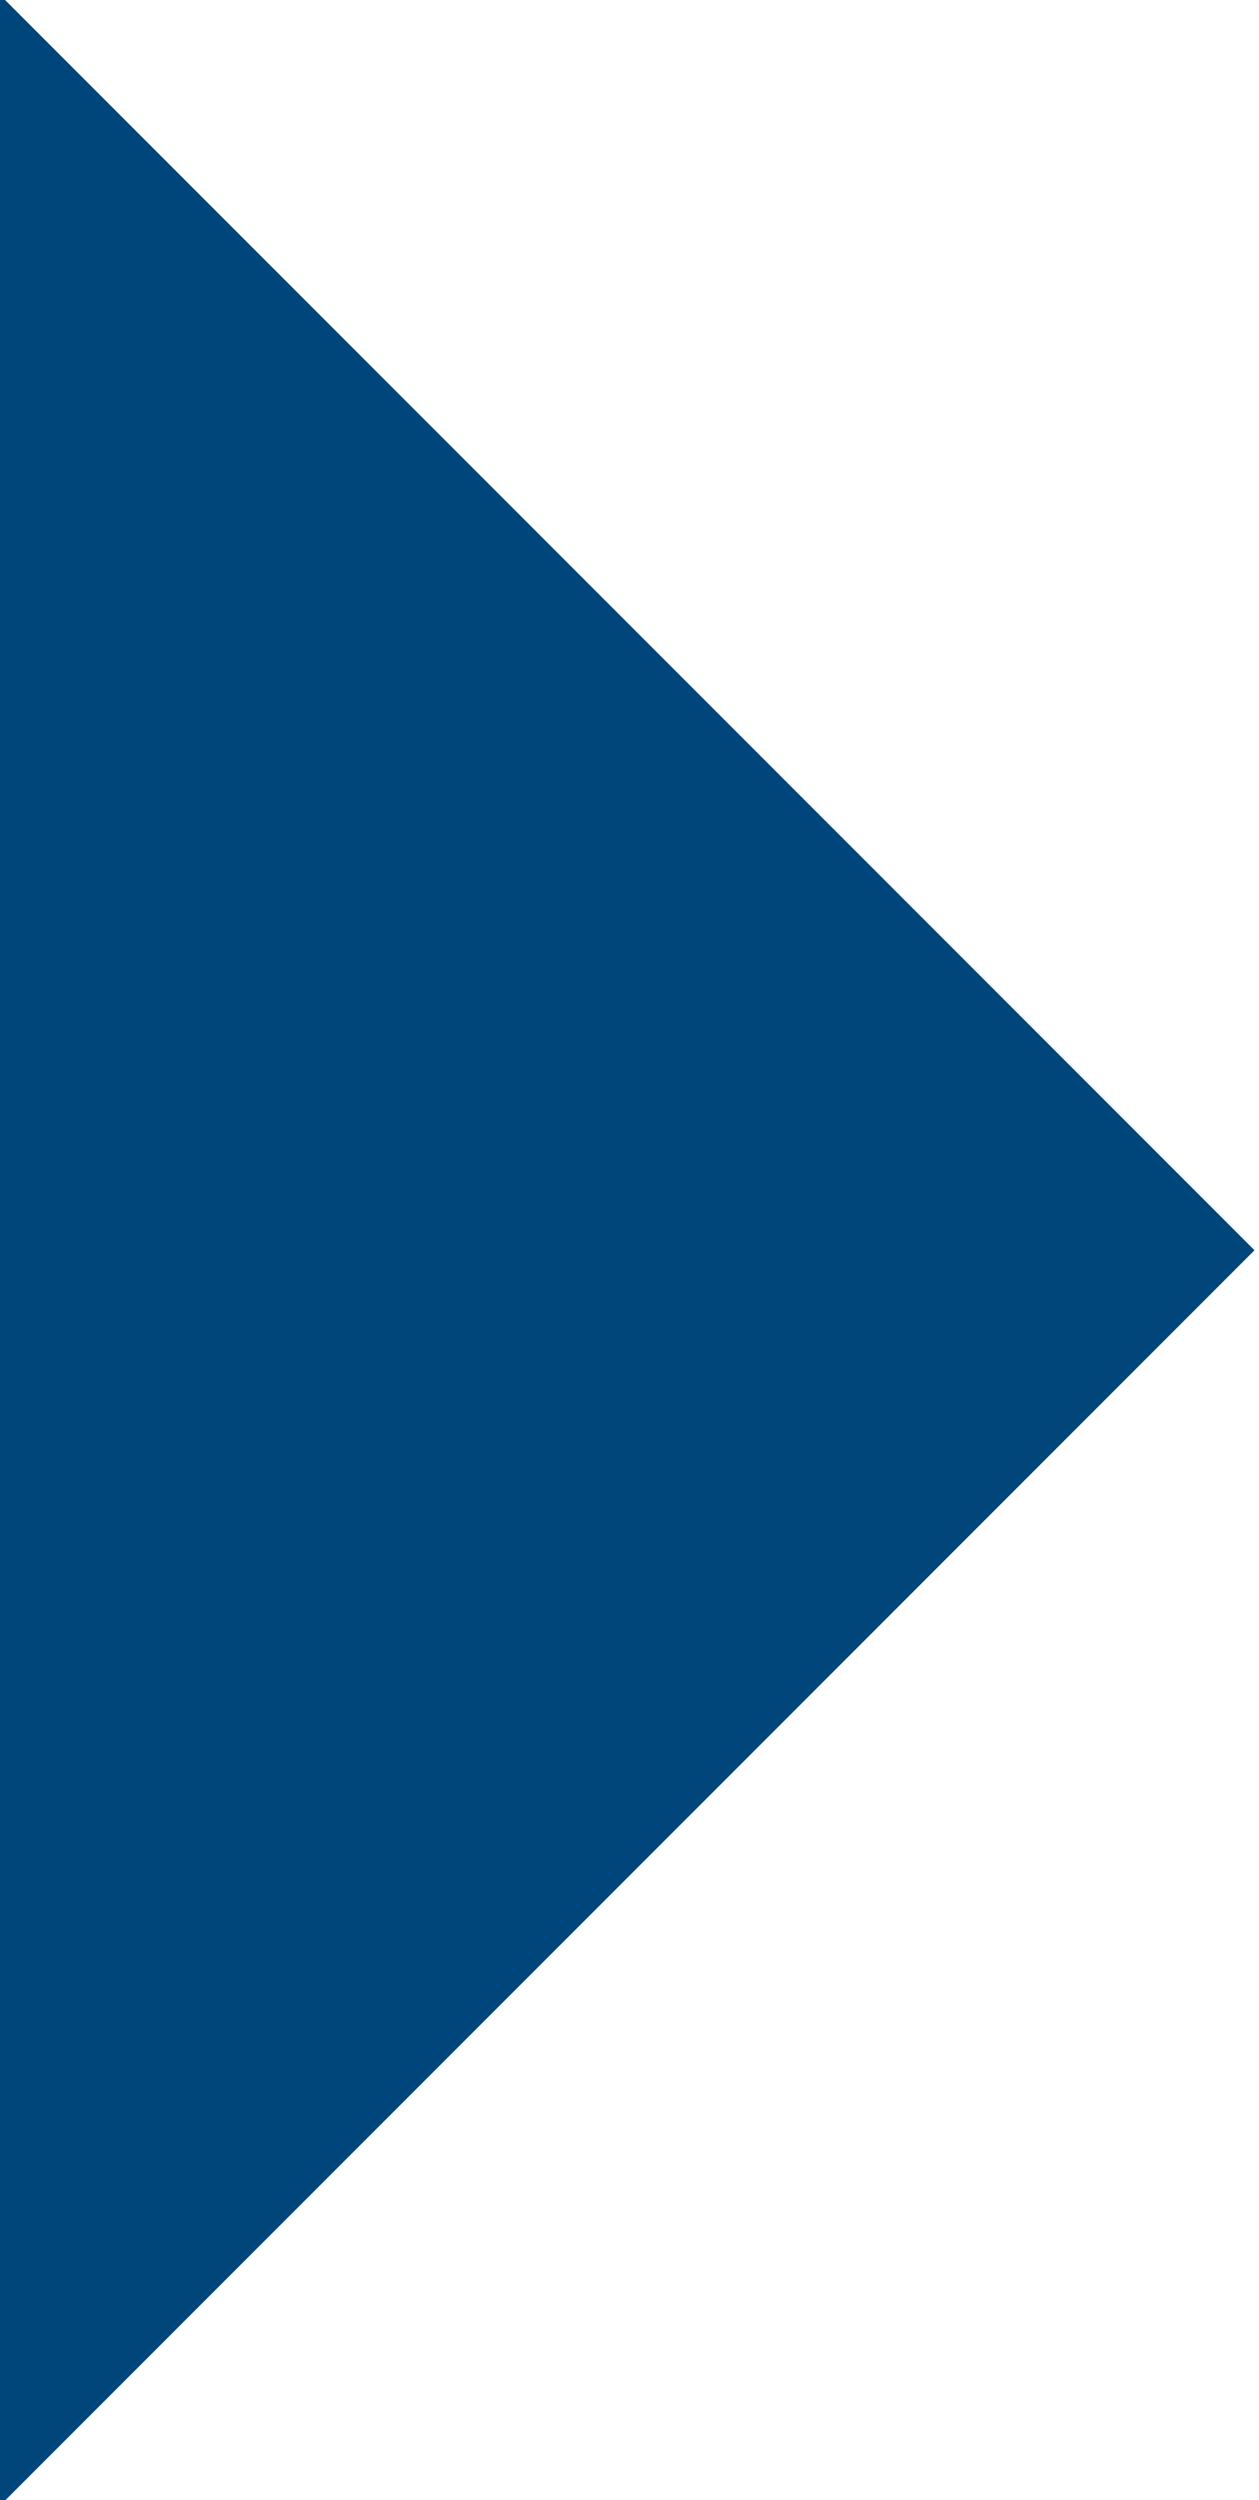 <svg width="258" height="512" viewBox="0 0 258 512" fill="none" xmlns="http://www.w3.org/2000/svg">
<path fill-rule="evenodd" clip-rule="evenodd" d="M1.039 0L257.077 256.039L1.116 512H0V0H1.039Z" fill="#00467b"/>
</svg>
